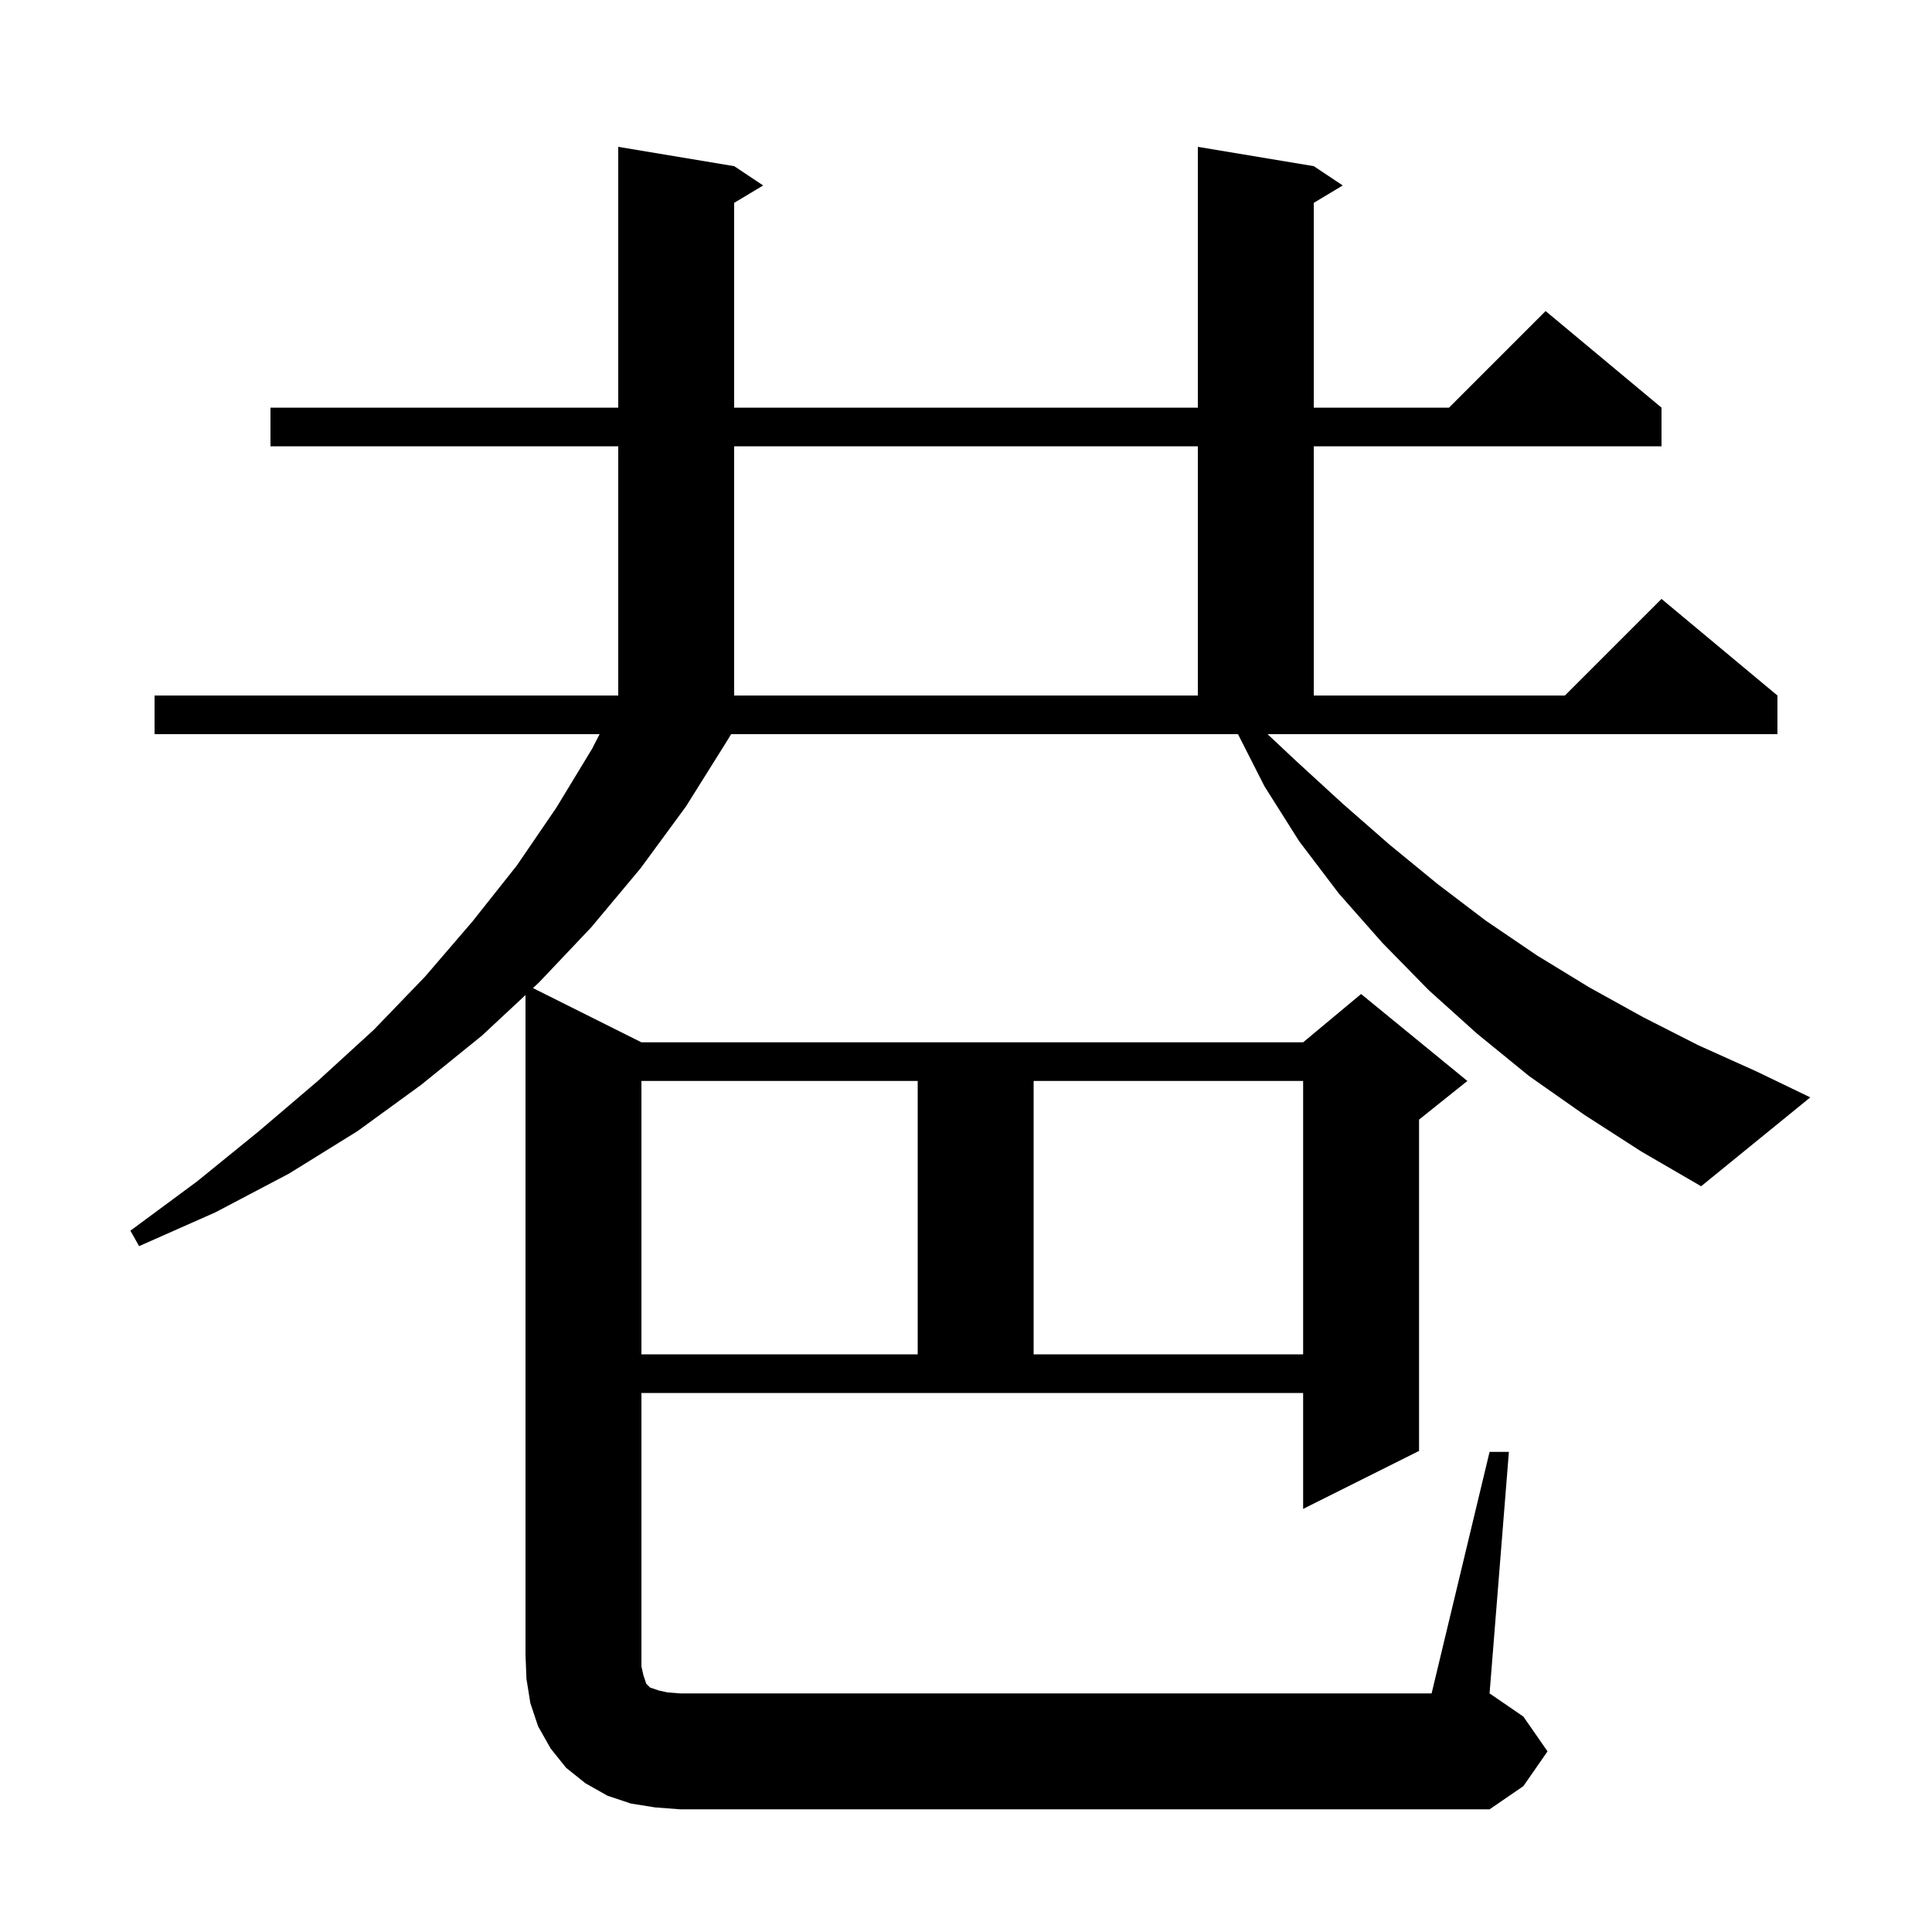 <svg xmlns="http://www.w3.org/2000/svg" xmlns:xlink="http://www.w3.org/1999/xlink" version="1.1" baseProfile="full" viewBox="0 0 200 200" width="200" height="200"><g fill="currentColor"><path d="M 66.4 111.9 L 66.4 140.2 L 95.0 140.2 L 95.0 111.9 Z M 107.0 111.9 L 107.0 140.2 L 134.9 140.2 L 134.9 111.9 Z M 164.0 115.4 L 158.3 111.4 L 152.9 107.0 L 147.9 102.5 L 143.1 97.6 L 138.6 92.5 L 134.5 87.1 L 130.9 81.4 L 128.156 76.0 L 75.686 76.0 L 75.2 76.8 L 71.0 83.5 L 66.3 89.9 L 61.2 96.0 L 55.8 101.7 L 55.172 102.286 L 66.4 107.9 L 134.9 107.9 L 140.9 102.9 L 151.9 111.9 L 146.9 115.9 L 146.9 150.2 L 134.9 156.2 L 134.9 144.2 L 66.4 144.2 L 66.4 172.5 L 66.6 173.4 L 66.9 174.3 L 67.3 174.7 L 68.2 175.0 L 69.1 175.2 L 70.4 175.3 L 148.2 175.3 L 154.2 150.3 L 156.2 150.3 L 154.2 175.3 L 157.7 177.7 L 160.2 181.3 L 157.7 184.9 L 154.2 187.3 L 70.4 187.3 L 67.8 187.1 L 65.3 186.7 L 62.9 185.9 L 60.6 184.6 L 58.6 183.0 L 57.0 181.0 L 55.7 178.7 L 54.9 176.3 L 54.5 173.8 L 54.4 171.3 L 54.4 103.005 L 49.9 107.2 L 43.6 112.3 L 37.0 117.1 L 29.9 121.5 L 22.3 125.5 L 14.4 129.0 L 13.5 127.4 L 20.4 122.3 L 26.8 117.1 L 32.9 111.9 L 38.7 106.6 L 44.0 101.1 L 48.9 95.4 L 53.5 89.6 L 57.6 83.6 L 61.3 77.5 L 62.071 76.0 L 16.0 76.0 L 16.0 72.0 L 64.0 72.0 L 64.0 46.2 L 28.0 46.2 L 28.0 42.2 L 64.0 42.2 L 64.0 15.2 L 76.0 17.2 L 79.0 19.2 L 76.0 21.0 L 76.0 42.2 L 124.0 42.2 L 124.0 15.2 L 136.0 17.2 L 139.0 19.2 L 136.0 21.0 L 136.0 42.2 L 150.0 42.2 L 160.0 32.2 L 172.0 42.2 L 172.0 46.2 L 136.0 46.2 L 136.0 72.0 L 162.0 72.0 L 172.0 62.0 L 184.0 72.0 L 184.0 76.0 L 131.217 76.0 L 134.2 78.8 L 139.0 83.2 L 143.8 87.4 L 148.8 91.5 L 153.8 95.3 L 159.1 98.9 L 164.5 102.2 L 170.1 105.3 L 175.8 108.2 L 181.8 110.9 L 187.4 113.6 L 176.1 122.8 L 169.9 119.2 Z M 76.0 46.2 L 76.0 72.0 L 124.0 72.0 L 124.0 46.2 Z "/></g></svg>